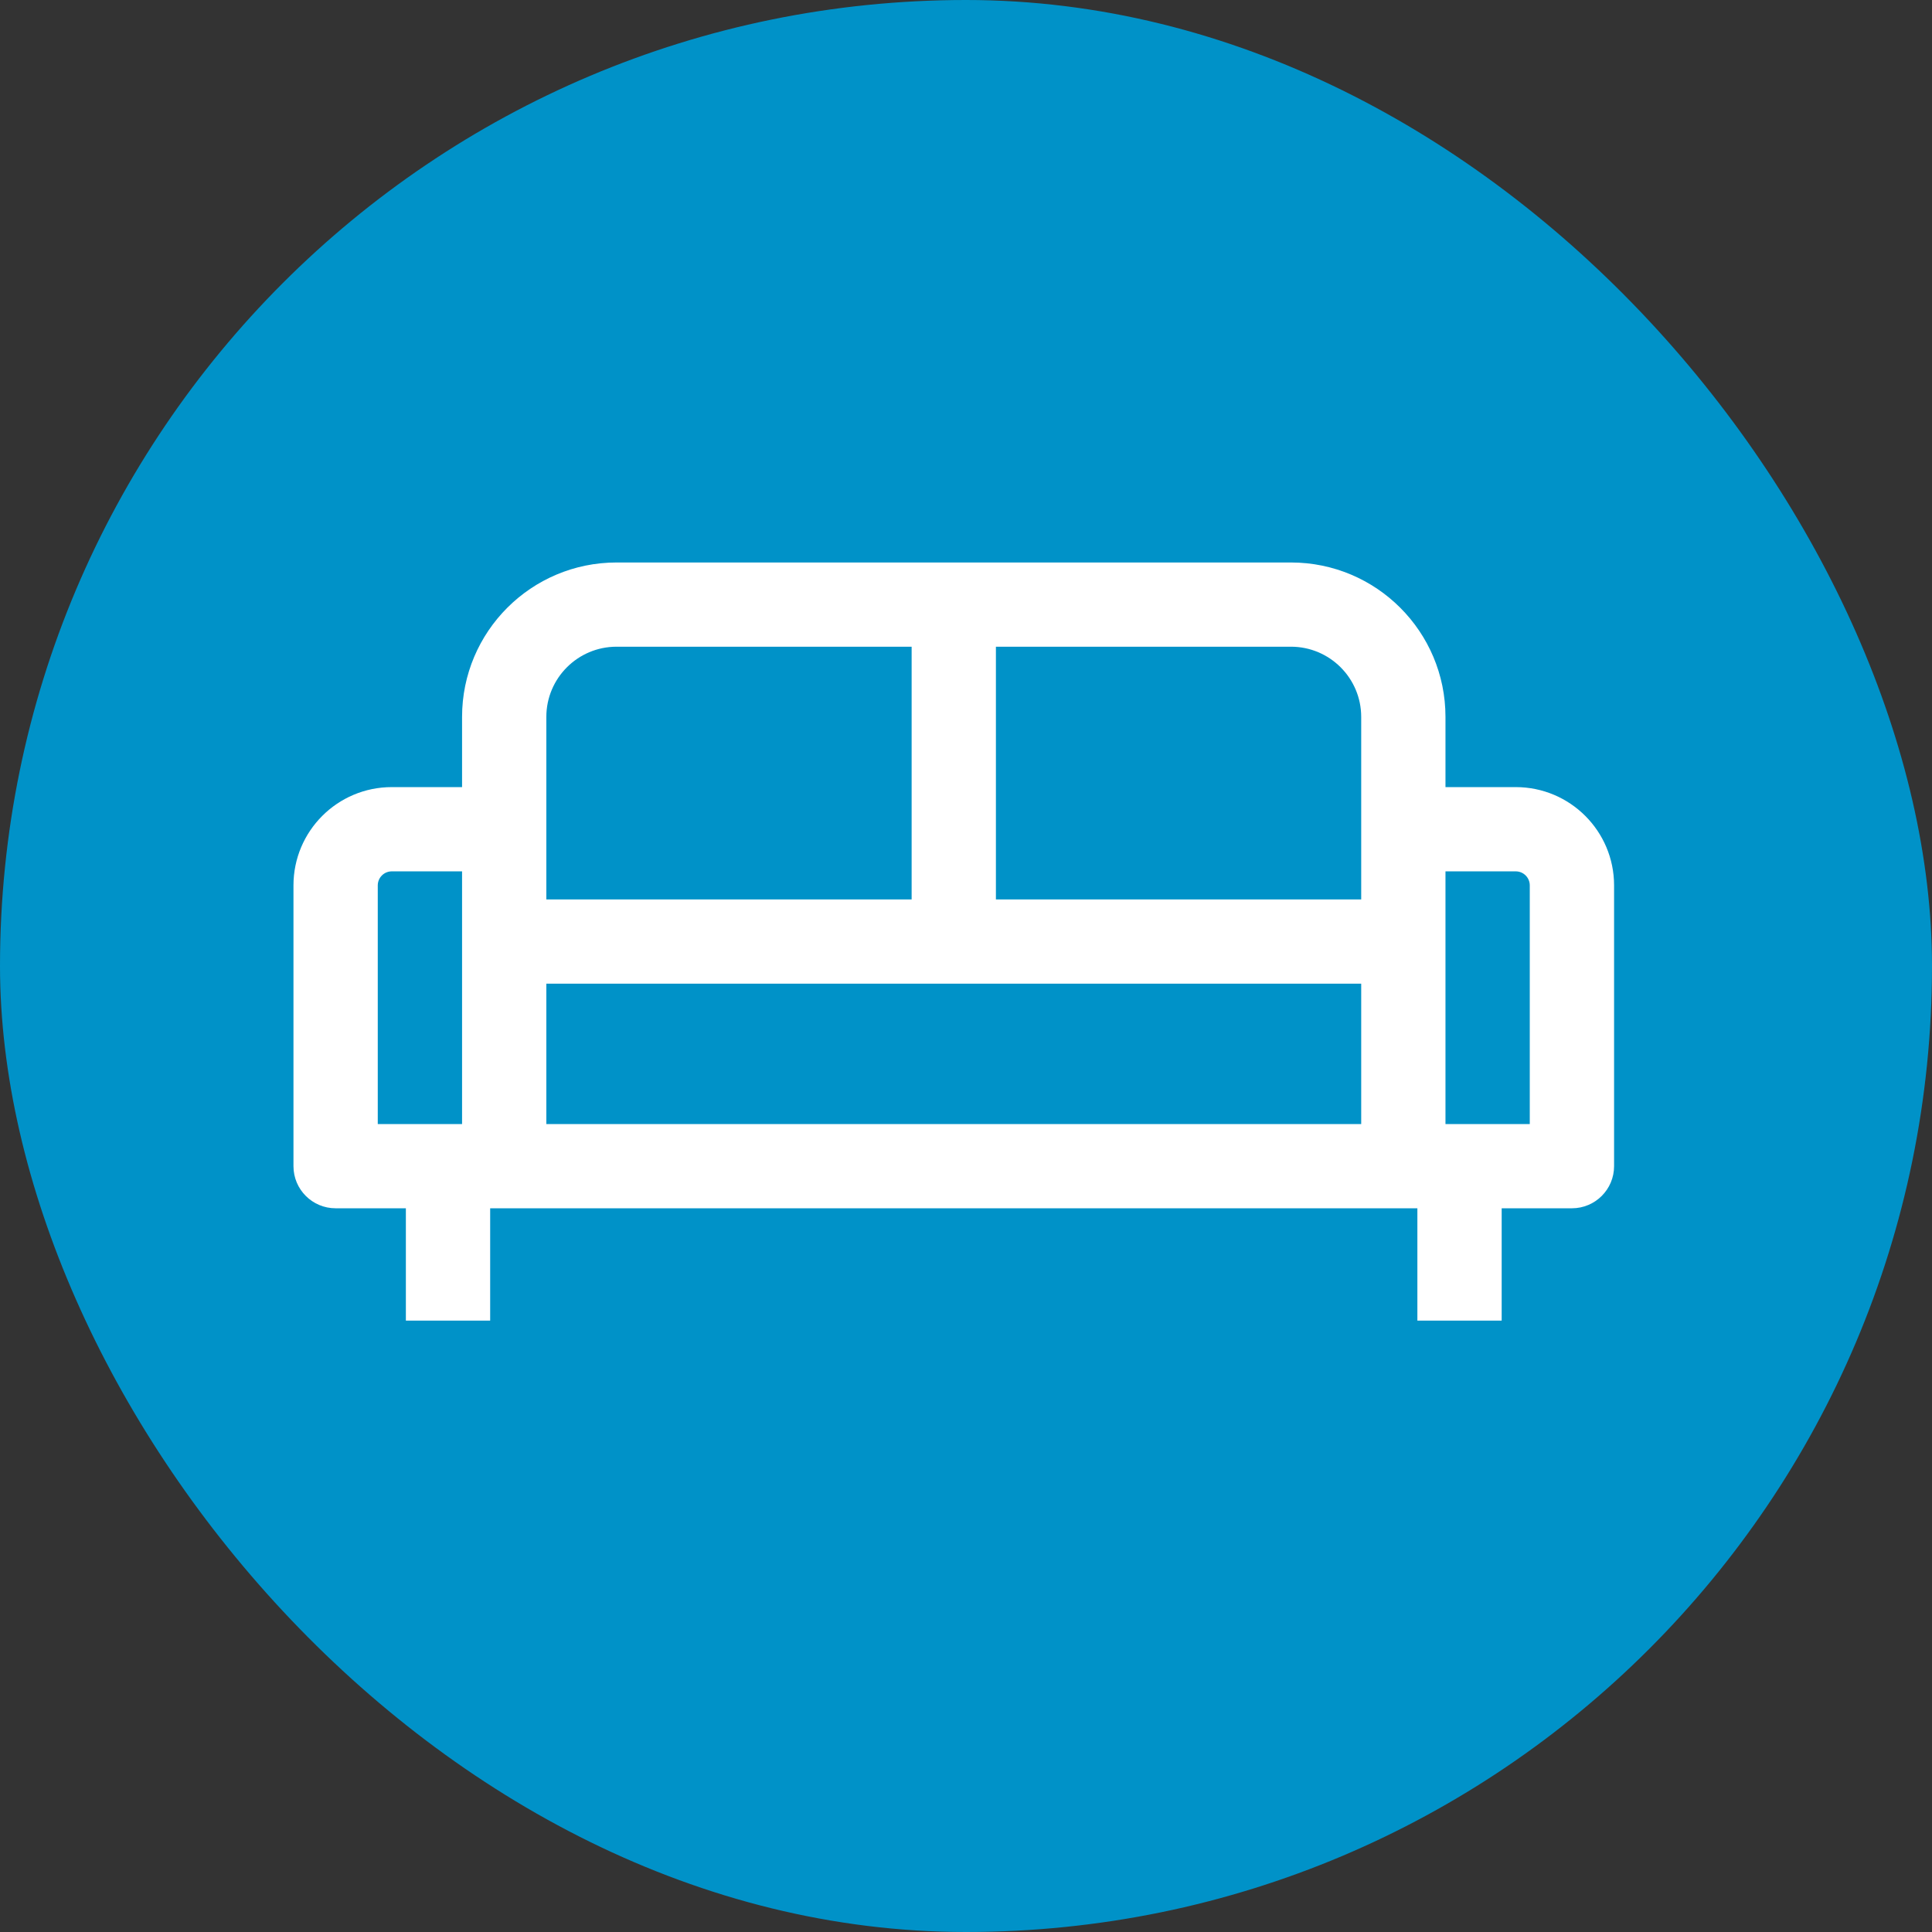 <svg width="79" height="79" viewBox="0 0 79 79" fill="none" xmlns="http://www.w3.org/2000/svg">
<rect x="0" y="0" width="79" height="79" fill="#333333" stroke="none"/>
<rect width="79" height="79" rx="39.5" fill="#0092C8"/>
<g clip-path="url(#clip0_286_1781)">
<path fill-rule="evenodd" clip-rule="evenodd" d="M61.979 32.185H59.106V29.315C59.106 25.827 56.277 23 52.787 23H25.213C21.723 23 18.894 25.827 18.894 29.315V32.185H16.021C13.8 32.185 12 33.984 12 36.204V47.685C12 48.636 12.771 49.407 13.723 49.407H16.596V54H20.043V49.407H57.957V54H61.404V49.407H64.277C65.228 49.407 66 48.636 66 47.685V36.204C66 33.984 64.199 32.185 61.979 32.185ZM52.787 26.444C54.373 26.444 55.66 27.73 55.66 29.315V36.778H40.723V26.444H52.787ZM22.34 29.315C22.34 27.73 23.627 26.444 25.213 26.444H37.277V36.778H22.34V29.315ZM15.447 45.963V36.204C15.447 35.887 15.704 35.63 16.021 35.63H18.894V45.963H15.447ZM22.34 40.222H55.66V45.963H22.34V40.222ZM62.553 45.963H59.106V35.63H61.979C62.296 35.63 62.553 35.887 62.553 36.204V45.963Z" fill="white"/>
</g>
<defs>
<clipPath id="clip0_286_1781">
<rect width="54" height="31" fill="white" transform="translate(12 23)"/>
</clipPath>
</defs>
</svg>
